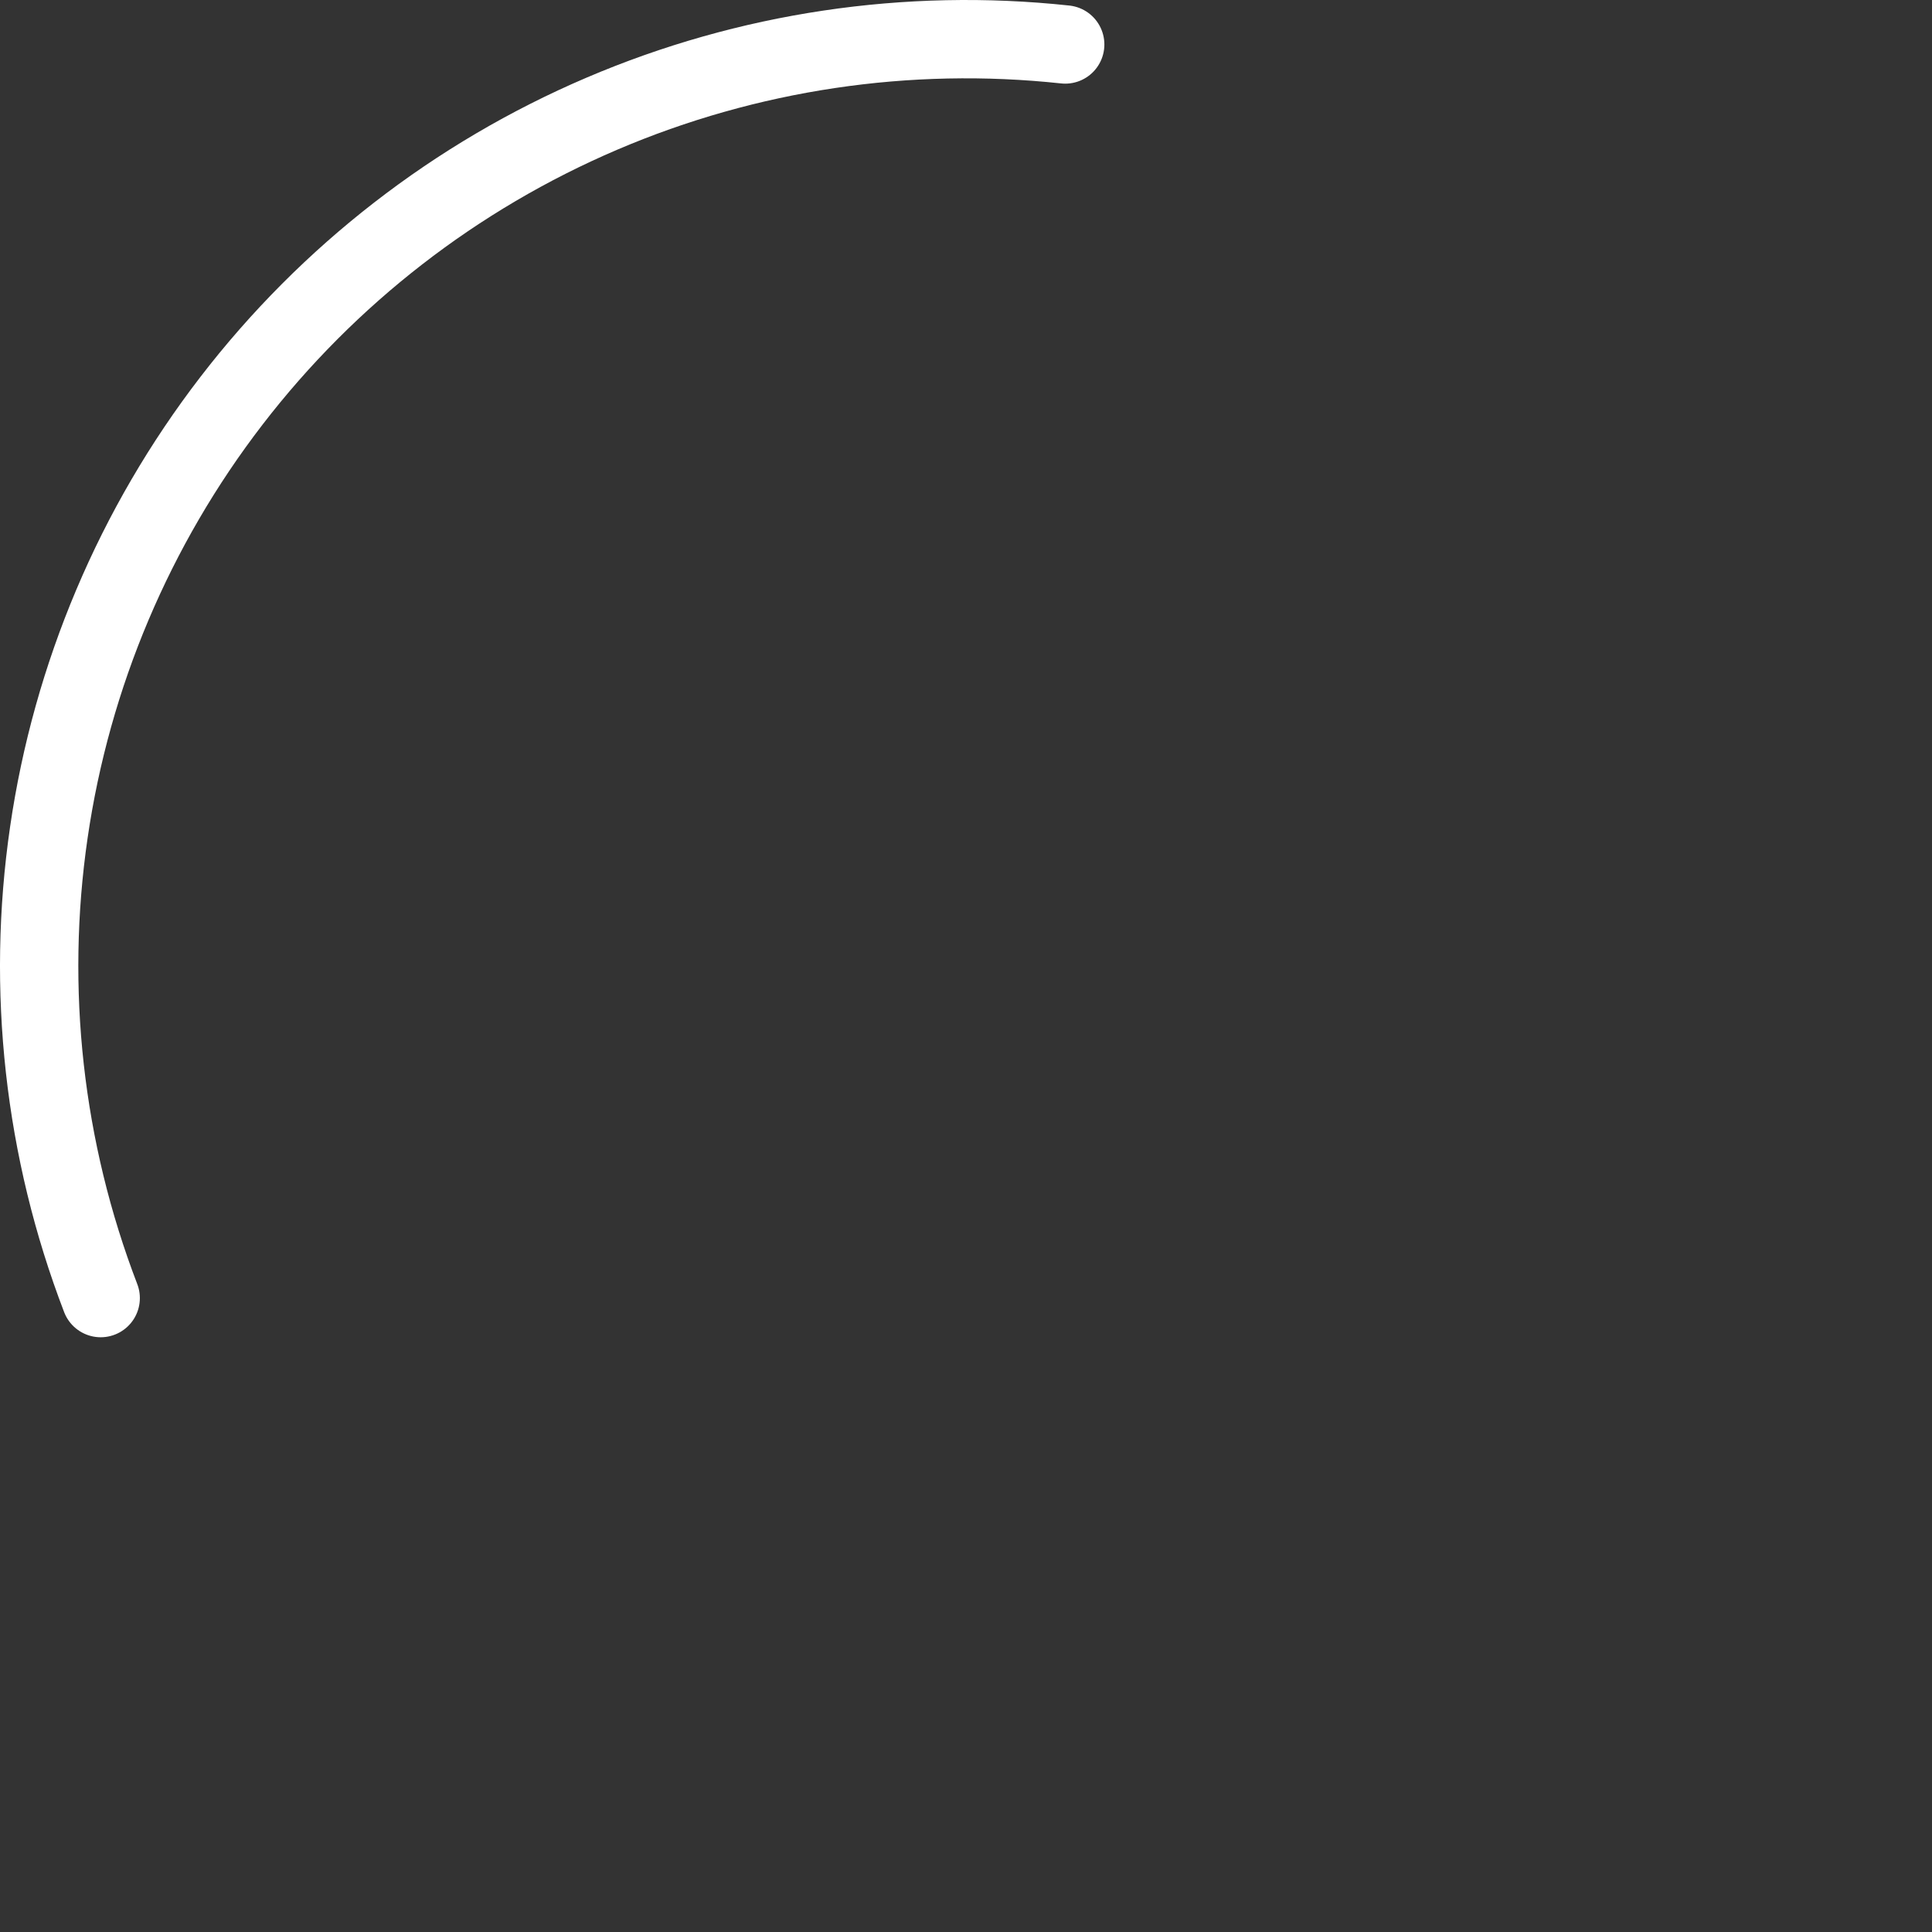 <?xml version="1.0" encoding="UTF-8"?> <svg xmlns="http://www.w3.org/2000/svg" width="74" height="74" viewBox="0 0 74 74" fill="none"><rect x="0" y="0" width="74" height="74" fill="#333333" stroke="none"/> <path d="M3.857 49.72C1.678 44.042 0.994 37.9 1.871 31.882C2.748 25.864 5.155 20.173 8.864 15.353C12.572 10.533 17.457 6.746 23.049 4.356C28.641 1.966 34.753 1.053 40.8 1.704" stroke="white" stroke-width="3" stroke-linecap="round" stroke-linejoin="round"></path> </svg> 